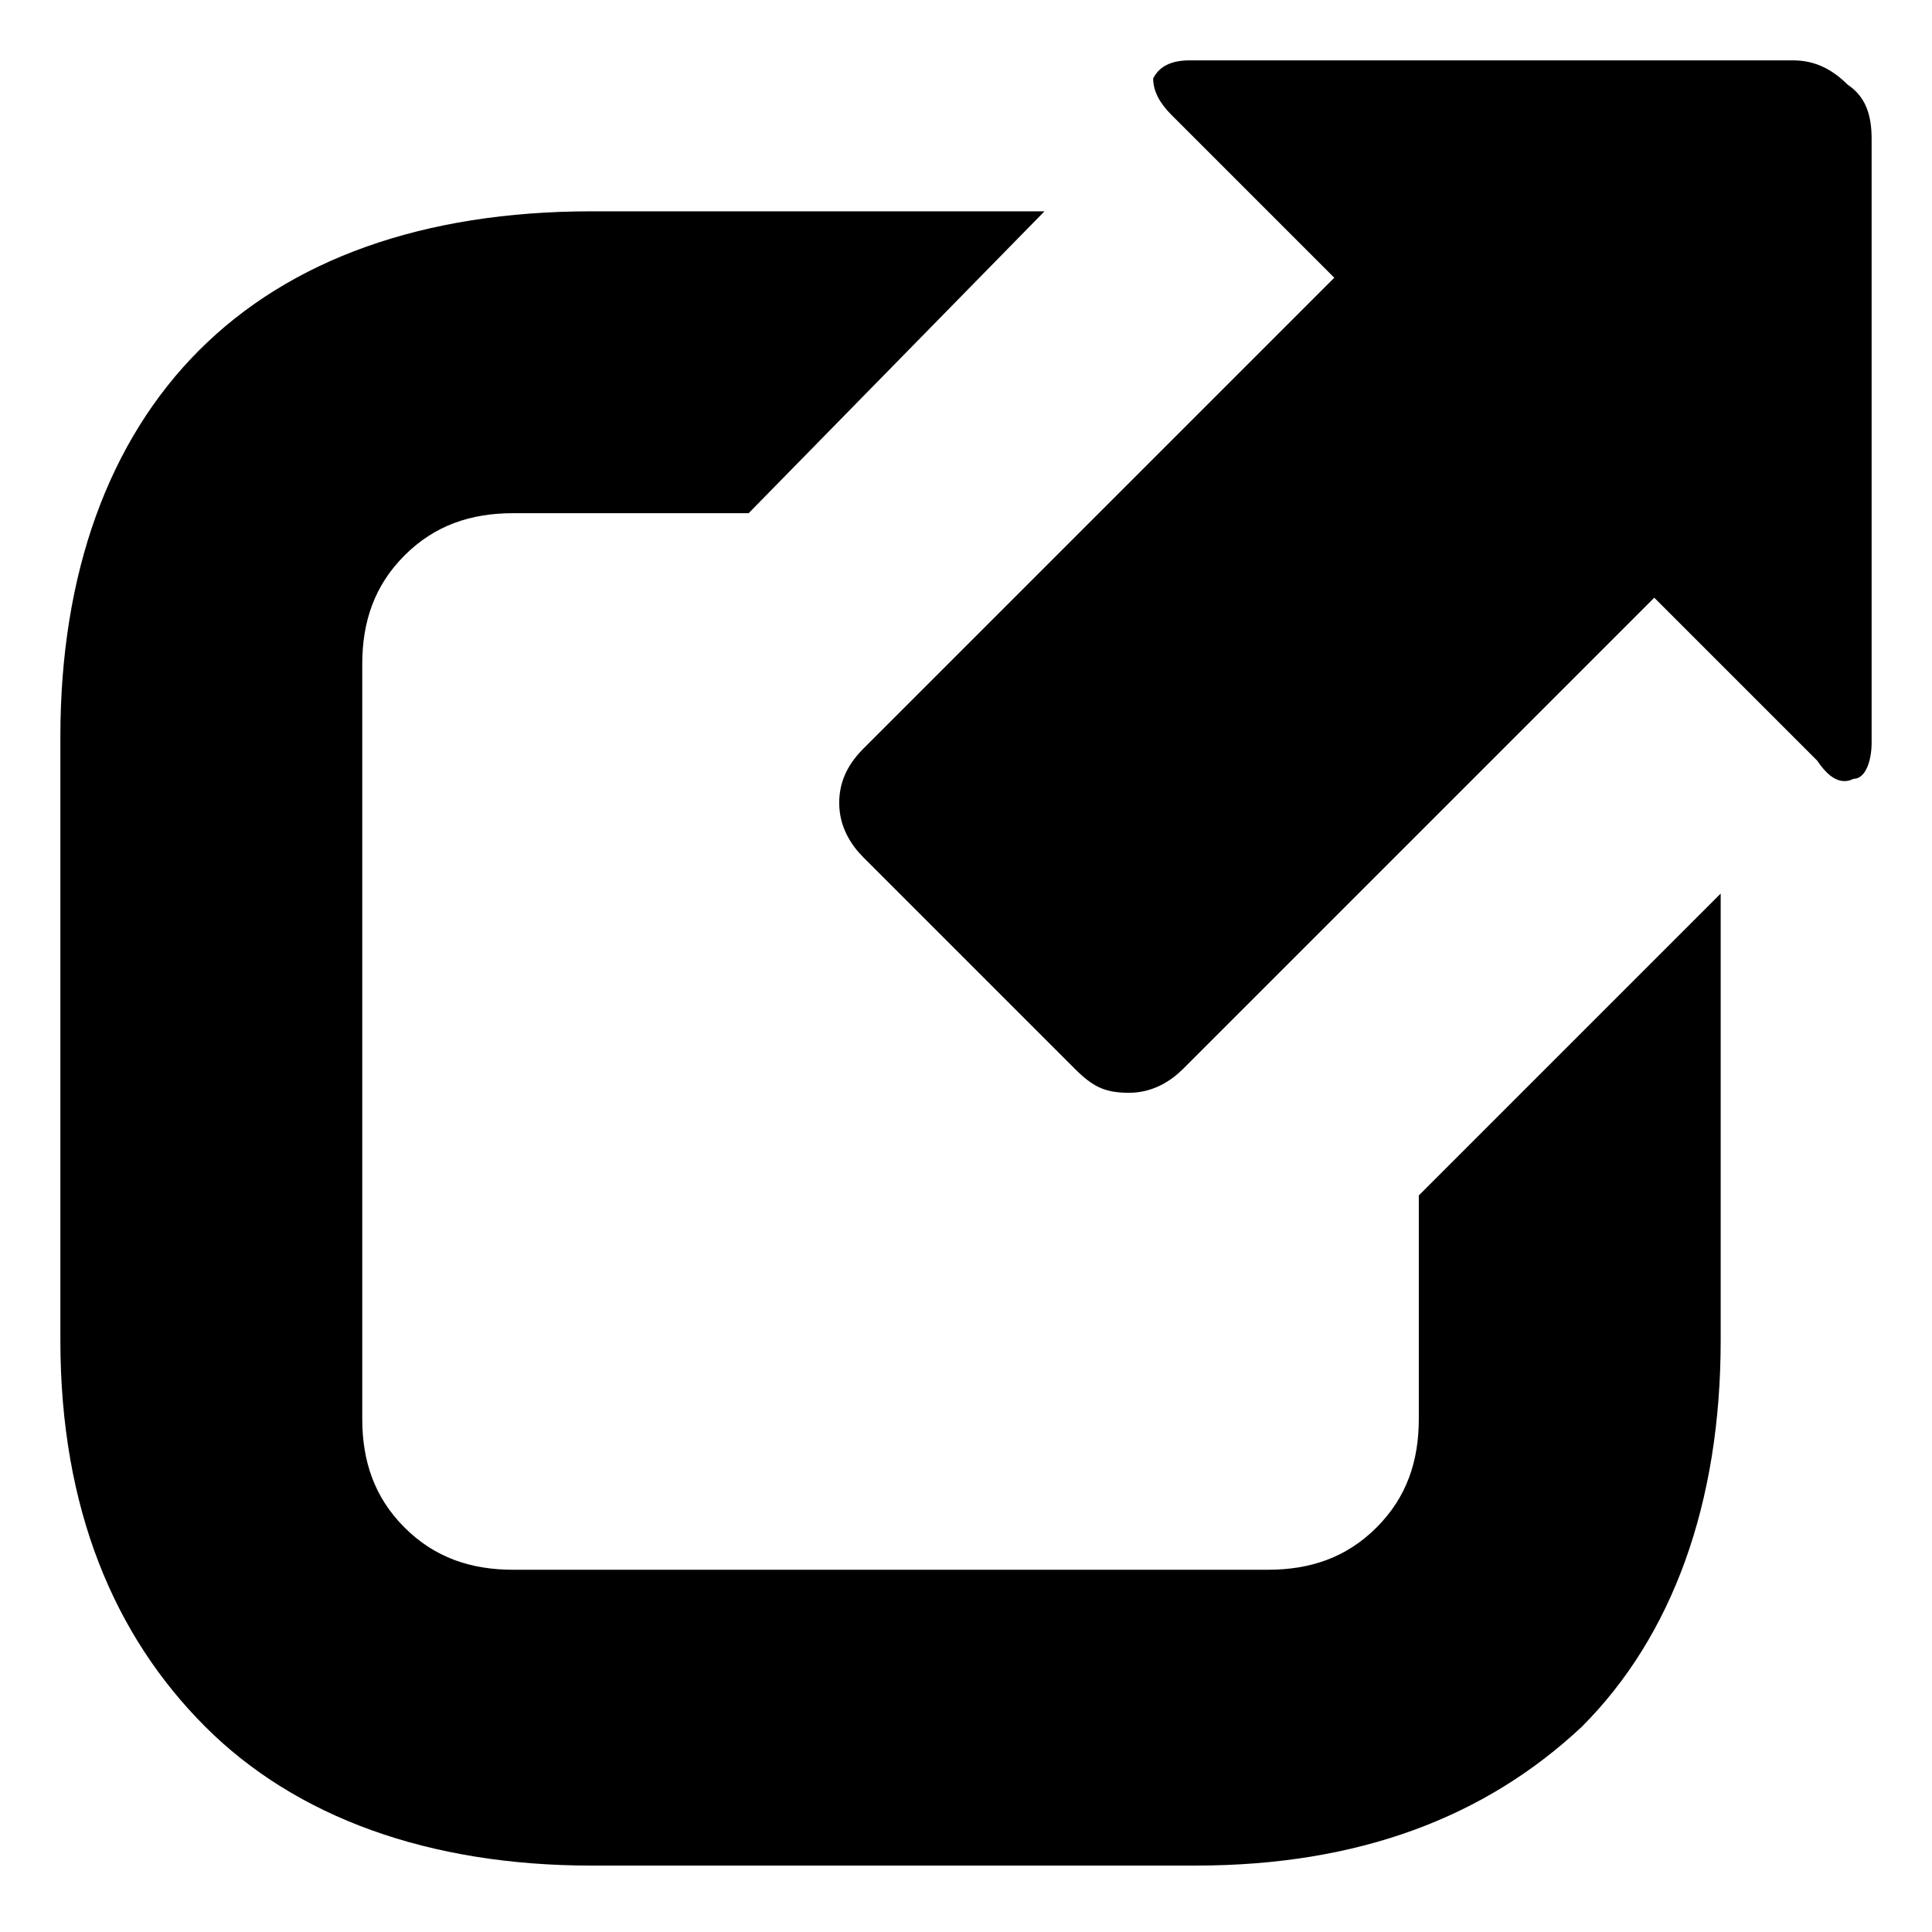 <svg fill="currentColor" xmlns="http://www.w3.org/2000/svg" width="32" height="32" viewBox="0 0 32 32"><path d="M19.7 1h10c.3 0 .6.1.9.4.3.2.4.5.4.9v10c0 .3-.1.6-.3.6-.2.1-.4 0-.6-.3l-2.7-2.7-7.8 7.8c-.2.2-.5.4-.9.4s-.6-.1-.9-.4l-3.5-3.5c-.2-.2-.4-.5-.4-.9 0-.3.1-.6.4-.9l7.8-7.8-2.7-2.7c-.2-.2-.3-.4-.3-.6.1-.2.3-.3.6-.3zm-7.3 7.5H8.5c-.7 0-1.3.2-1.8.7S6 10.3 6 11v12.5c0 .7.2 1.3.7 1.8.5.5 1.1.7 1.8.7H21c.7 0 1.3-.2 1.8-.7.5-.5.7-1.1.7-1.8v-3.7l5-5v7.4c0 2.7-.8 4.9-2.3 6.4-1.6 1.5-3.7 2.3-6.4 2.3h-10c-2.7 0-4.9-.8-6.4-2.3S1 25 1 22.2v-10c0-2.7.8-4.9 2.3-6.4S7 3.5 9.8 3.5h7.5l-4.9 5z"/></svg>